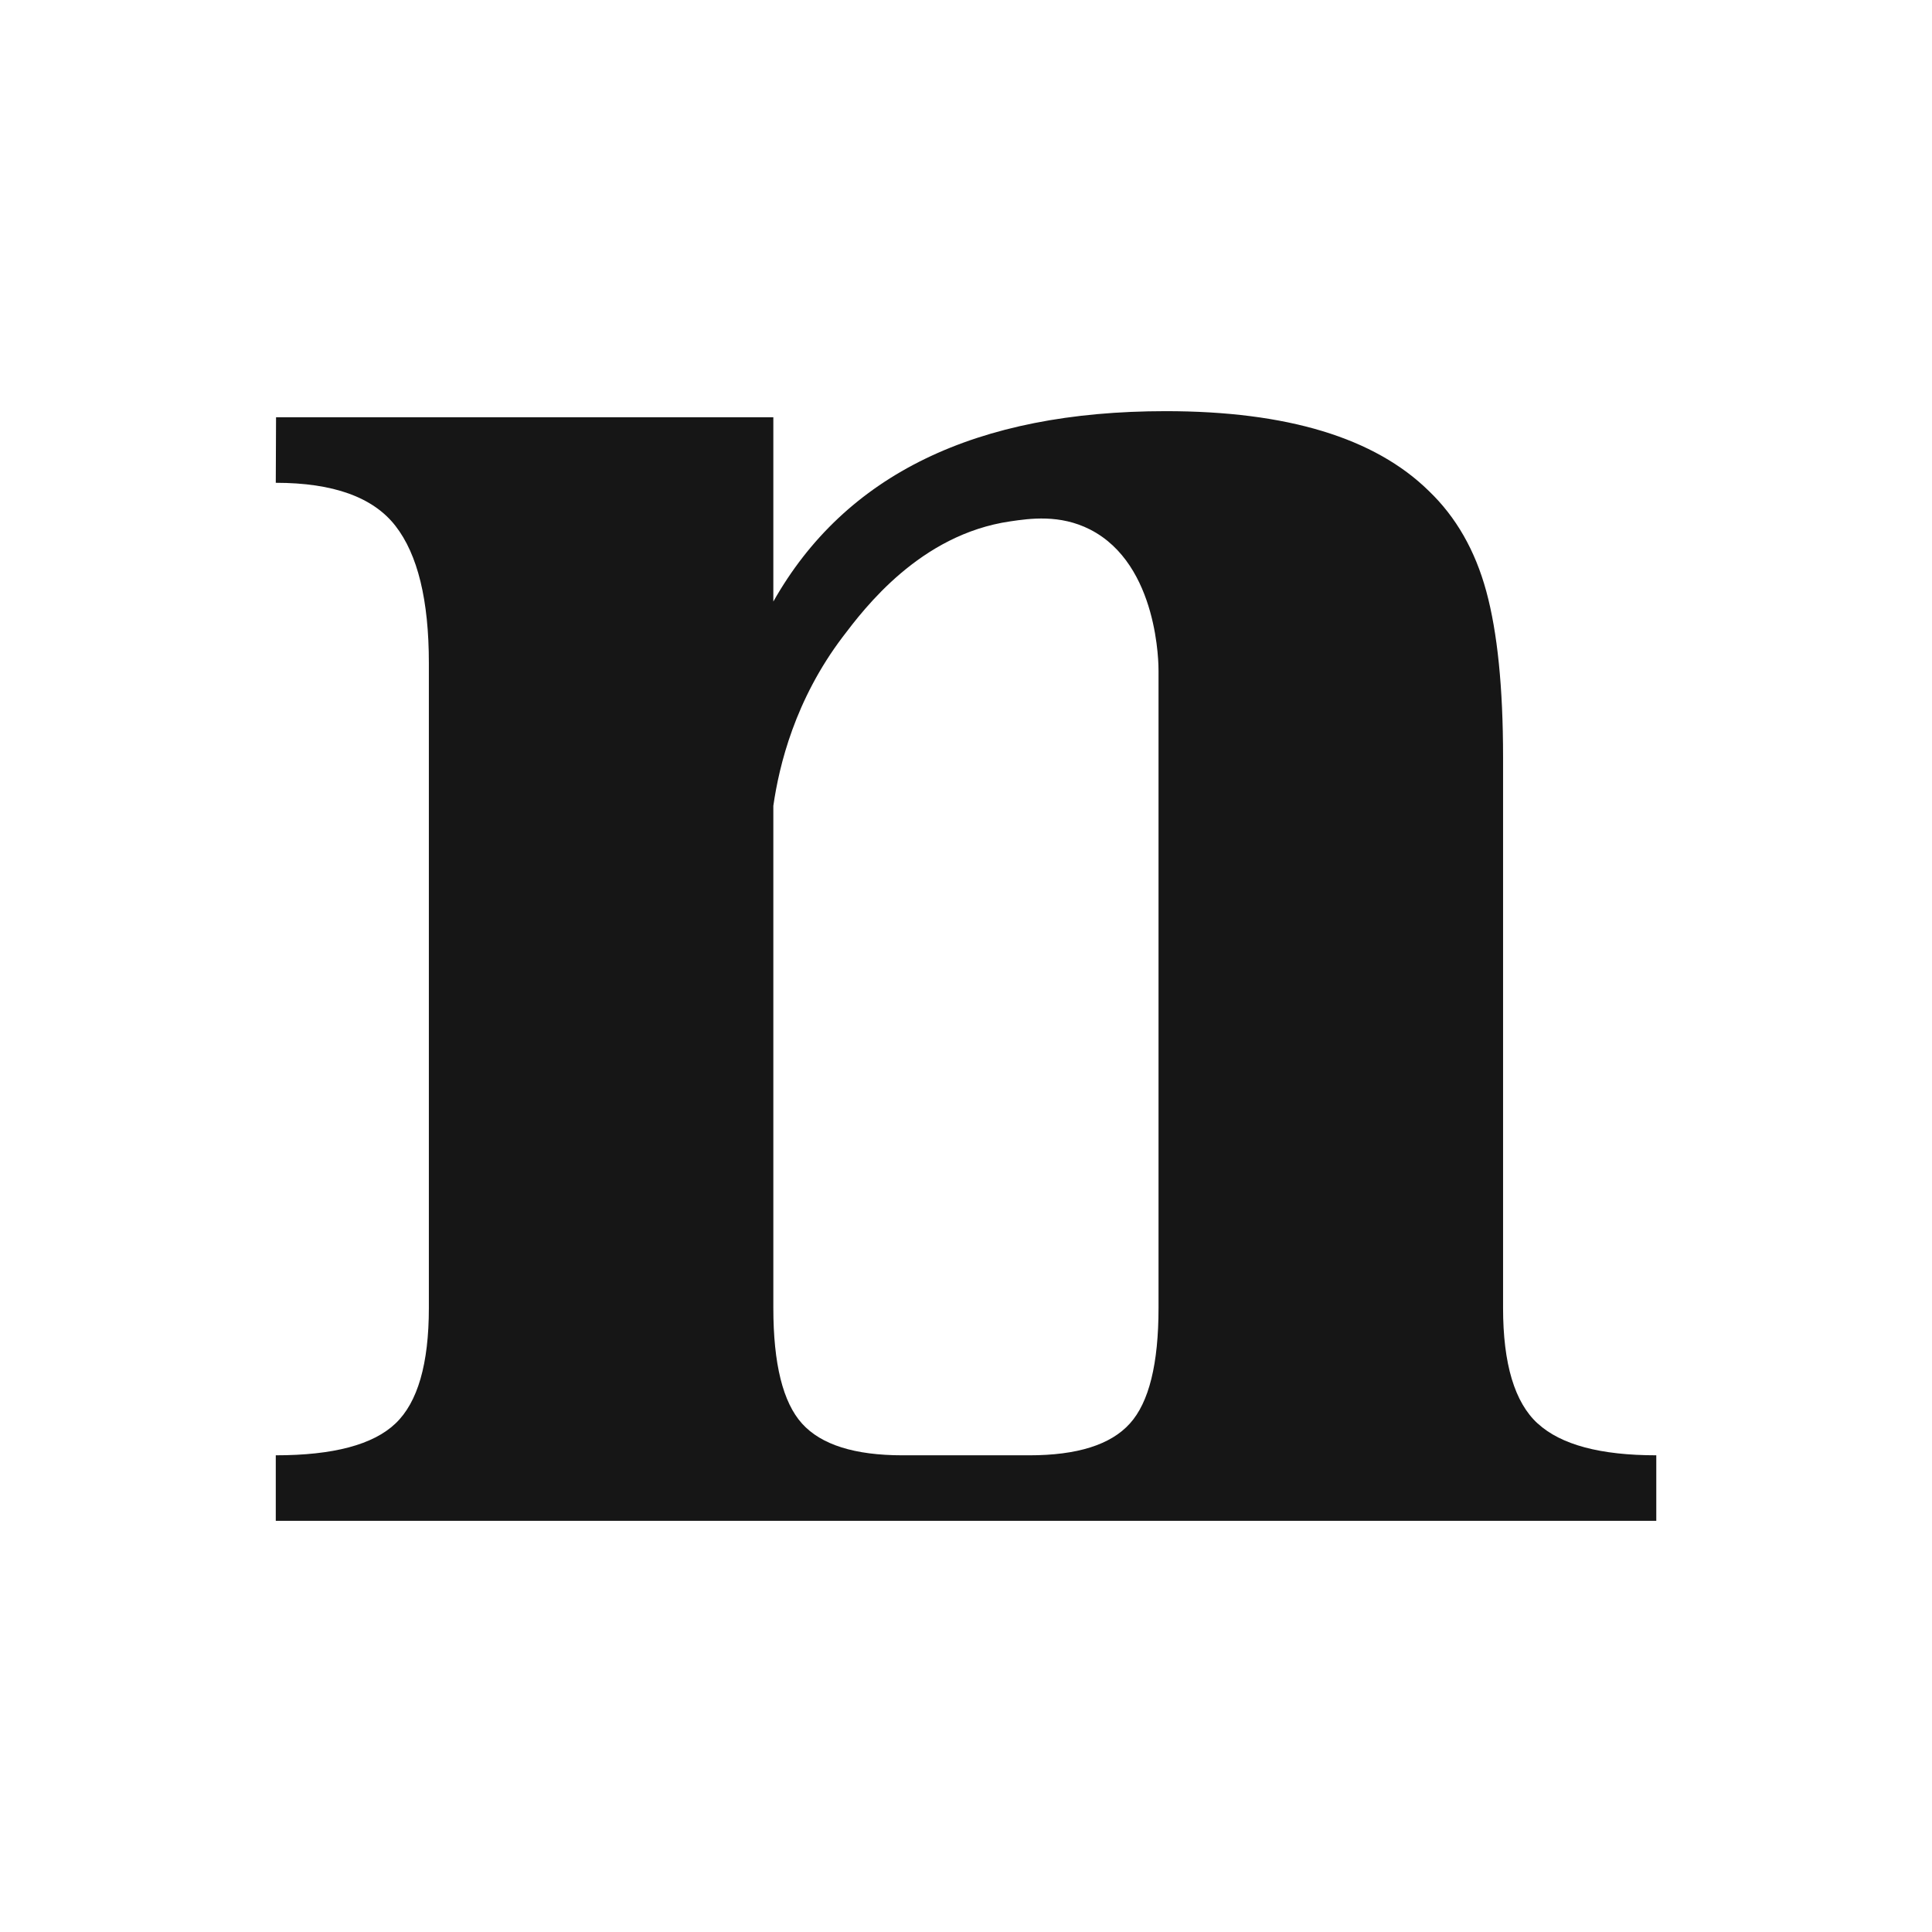 <svg viewBox="0 0 288 288" xmlns="http://www.w3.org/2000/svg" data-sanitized-data-name="Calque 1" data-name="Calque 1" id="Calque_1">
  <defs>
    <style>
      .cls-1 {
        fill: #161616;
      }
    </style>
  </defs>
  <path d="m229.23,212.21c-3.45-3.15-5.17-8.9-5.17-17.24v-82.1c0-10.38-.84-18.62-2.5-24.72-1.66-6.11-4.52-11.09-8.56-14.96-8.08-7.94-21.16-11.9-39.23-11.9-28.3,0-47.79,9.46-58.49,28.38v-27.47H41.15c-.01,3.26-.03,6.51-.04,9.77,8.56,0,14.5,2.14,17.83,6.41,3.33,4.27,4.99,11.09,4.99,20.45v96.14c0,8.34-1.66,14.09-4.99,17.24-3.33,3.16-9.27,4.73-17.83,4.73v9.77h205.79v-9.77c-8.33,0-14.21-1.57-17.66-4.73Zm-56.53-112.16v94.92c0,8.34-1.42,14.09-4.28,17.24-2.85,3.16-7.84,4.73-14.98,4.73h-18.9c-7.13,0-12.13-1.57-14.98-4.73-2.85-3.15-4.28-8.9-4.28-17.24v-74.85c.87-6.04,3.23-15.79,10.34-25.18,3.24-4.27,11.53-15.27,24.97-17.22,2.93-.43,7.4-1.08,11.9,1.21,10.24,5.22,10.22,20.35,10.21,21.12Z" class="cls-1"></path>
</svg>